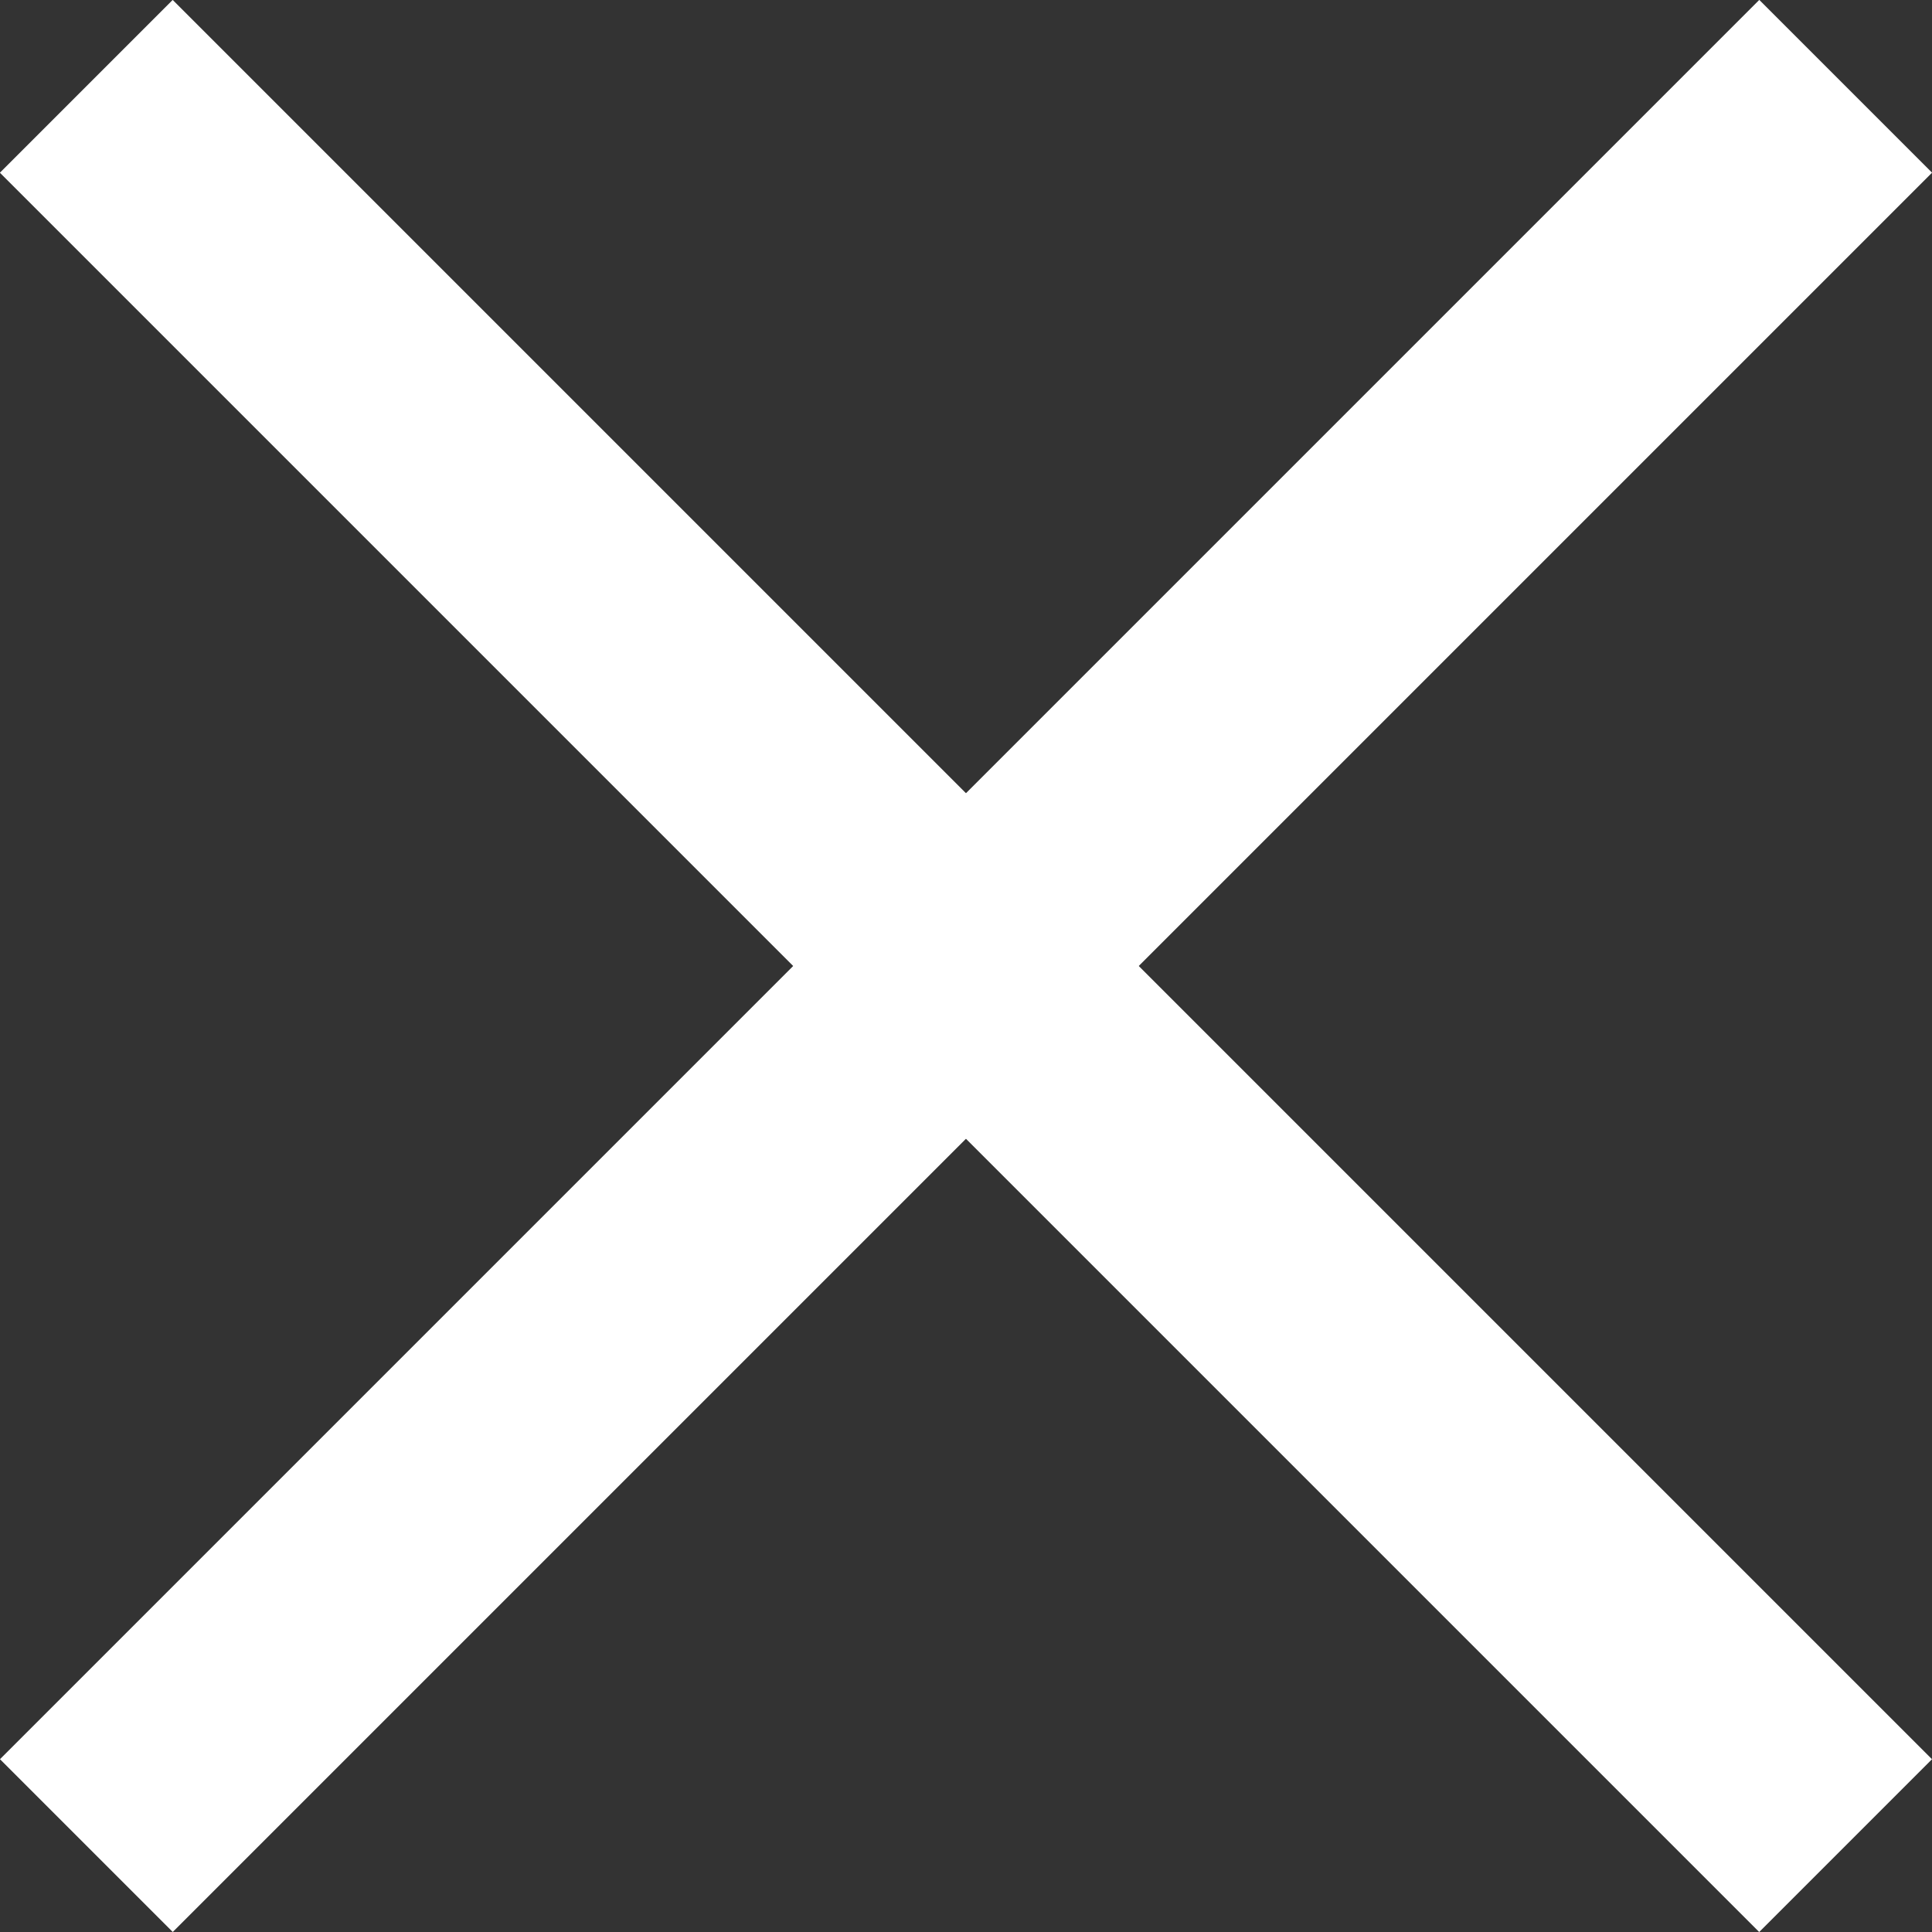 <?xml version="1.0" encoding="UTF-8"?> <svg xmlns="http://www.w3.org/2000/svg" id="Слой_1" data-name="Слой 1" viewBox="0 0 86.97 86.97"><rect x="0" y="0" width="86.97" height="86.97" fill="#333333" stroke="none"/> <defs> <style>.cls-1{fill:#fff;}</style> </defs> <rect class="cls-1" x="88.5" y="136.5" width="112" height="11" transform="translate(-159.1 45.25) rotate(-45)"></rect> <rect class="cls-1" x="88.5" y="136.5" width="112" height="11" transform="translate(45.25 246.07) rotate(-135)"></rect> </svg> 